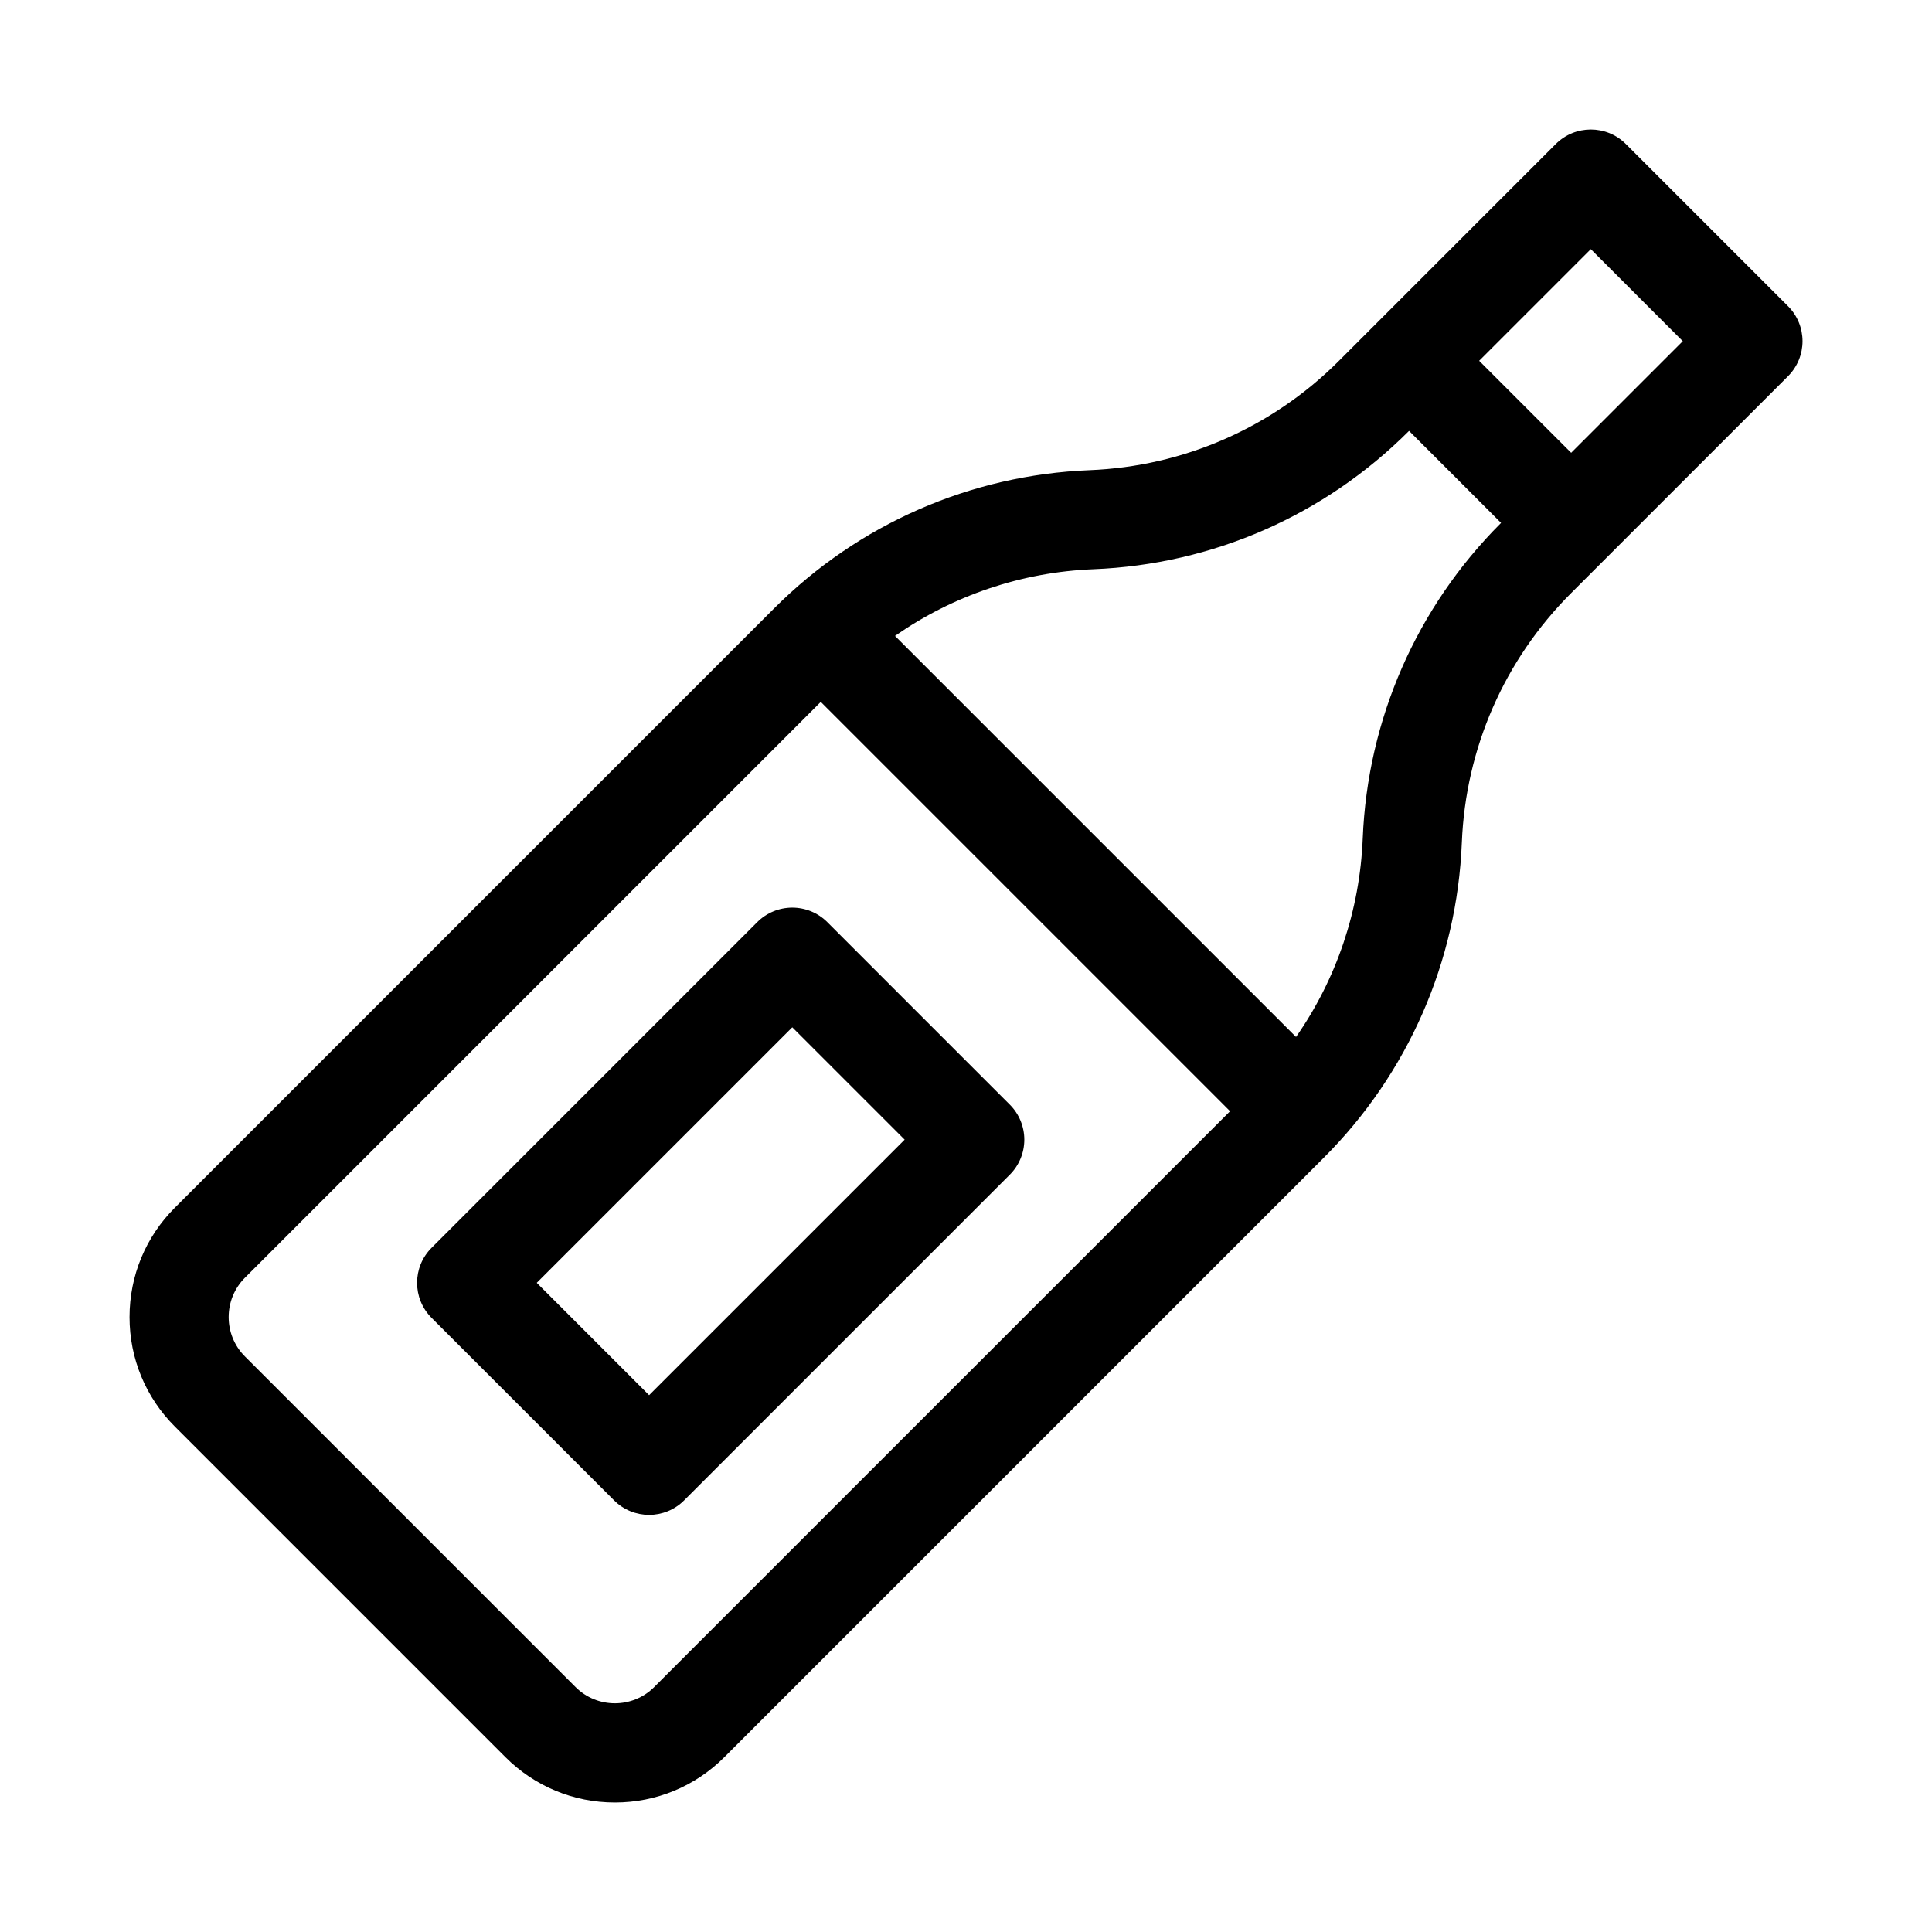 <?xml version="1.0" encoding="UTF-8"?>
<!-- Uploaded to: SVG Repo, www.svgrepo.com, Generator: SVG Repo Mixer Tools -->
<svg fill="#000000" width="800px" height="800px" version="1.1" viewBox="144 144 512 512" xmlns="http://www.w3.org/2000/svg">
 <path d="m617.83 225.13-42.961-42.961c-5.129-5.129-13.445-5.129-18.574 0l-57.516 57.516c-17.648 17.648-41.102 27.918-66.035 28.918-31.555 1.266-61.23 14.262-83.559 36.59l-158.84 158.85c-7.75 7.746-12.016 18.051-12.016 29.008 0 10.961 4.266 21.262 12.016 29.012l87.598 87.602c7.75 7.746 18.055 12.016 29.012 12.016s21.262-4.269 29.008-12.016l158.85-158.85c22.332-22.328 35.324-52.004 36.59-83.559 1-24.938 11.27-48.387 28.918-66.035l57.516-57.516c5.129-5.129 5.129-13.445 0-18.574zm-300.45 365.95c-5.75 5.754-15.113 5.754-20.867 0l-87.602-87.602c-5.754-5.754-5.754-15.113 0-20.867l152.6-152.6 108.47 108.47zm224.35-308.44c-22.328 22.328-35.324 52.004-36.59 83.559-0.766 19.043-6.941 37.219-17.676 52.605l-106.28-106.28c15.387-10.734 33.562-16.914 52.605-17.676 31.555-1.266 61.23-14.262 83.559-36.59l0.066-0.066 24.383 24.379zm18.645-18.645-24.383-24.379 29.586-29.586 24.379 24.383zm-148.77 172.74c2.465 2.461 3.848 5.801 3.848 9.289 0 3.484-1.383 6.824-3.848 9.285l-86.297 86.297c-2.566 2.566-5.926 3.852-9.289 3.852-3.363 0-6.723-1.285-9.289-3.852l-48.352-48.352c-5.133-5.133-5.133-13.449 0-18.578l86.297-86.297c2.461-2.465 5.801-3.848 9.285-3.848s6.824 1.383 9.289 3.848zm-95.586 77.004 67.723-67.719-29.781-29.777-67.719 67.719z"/>
</svg>